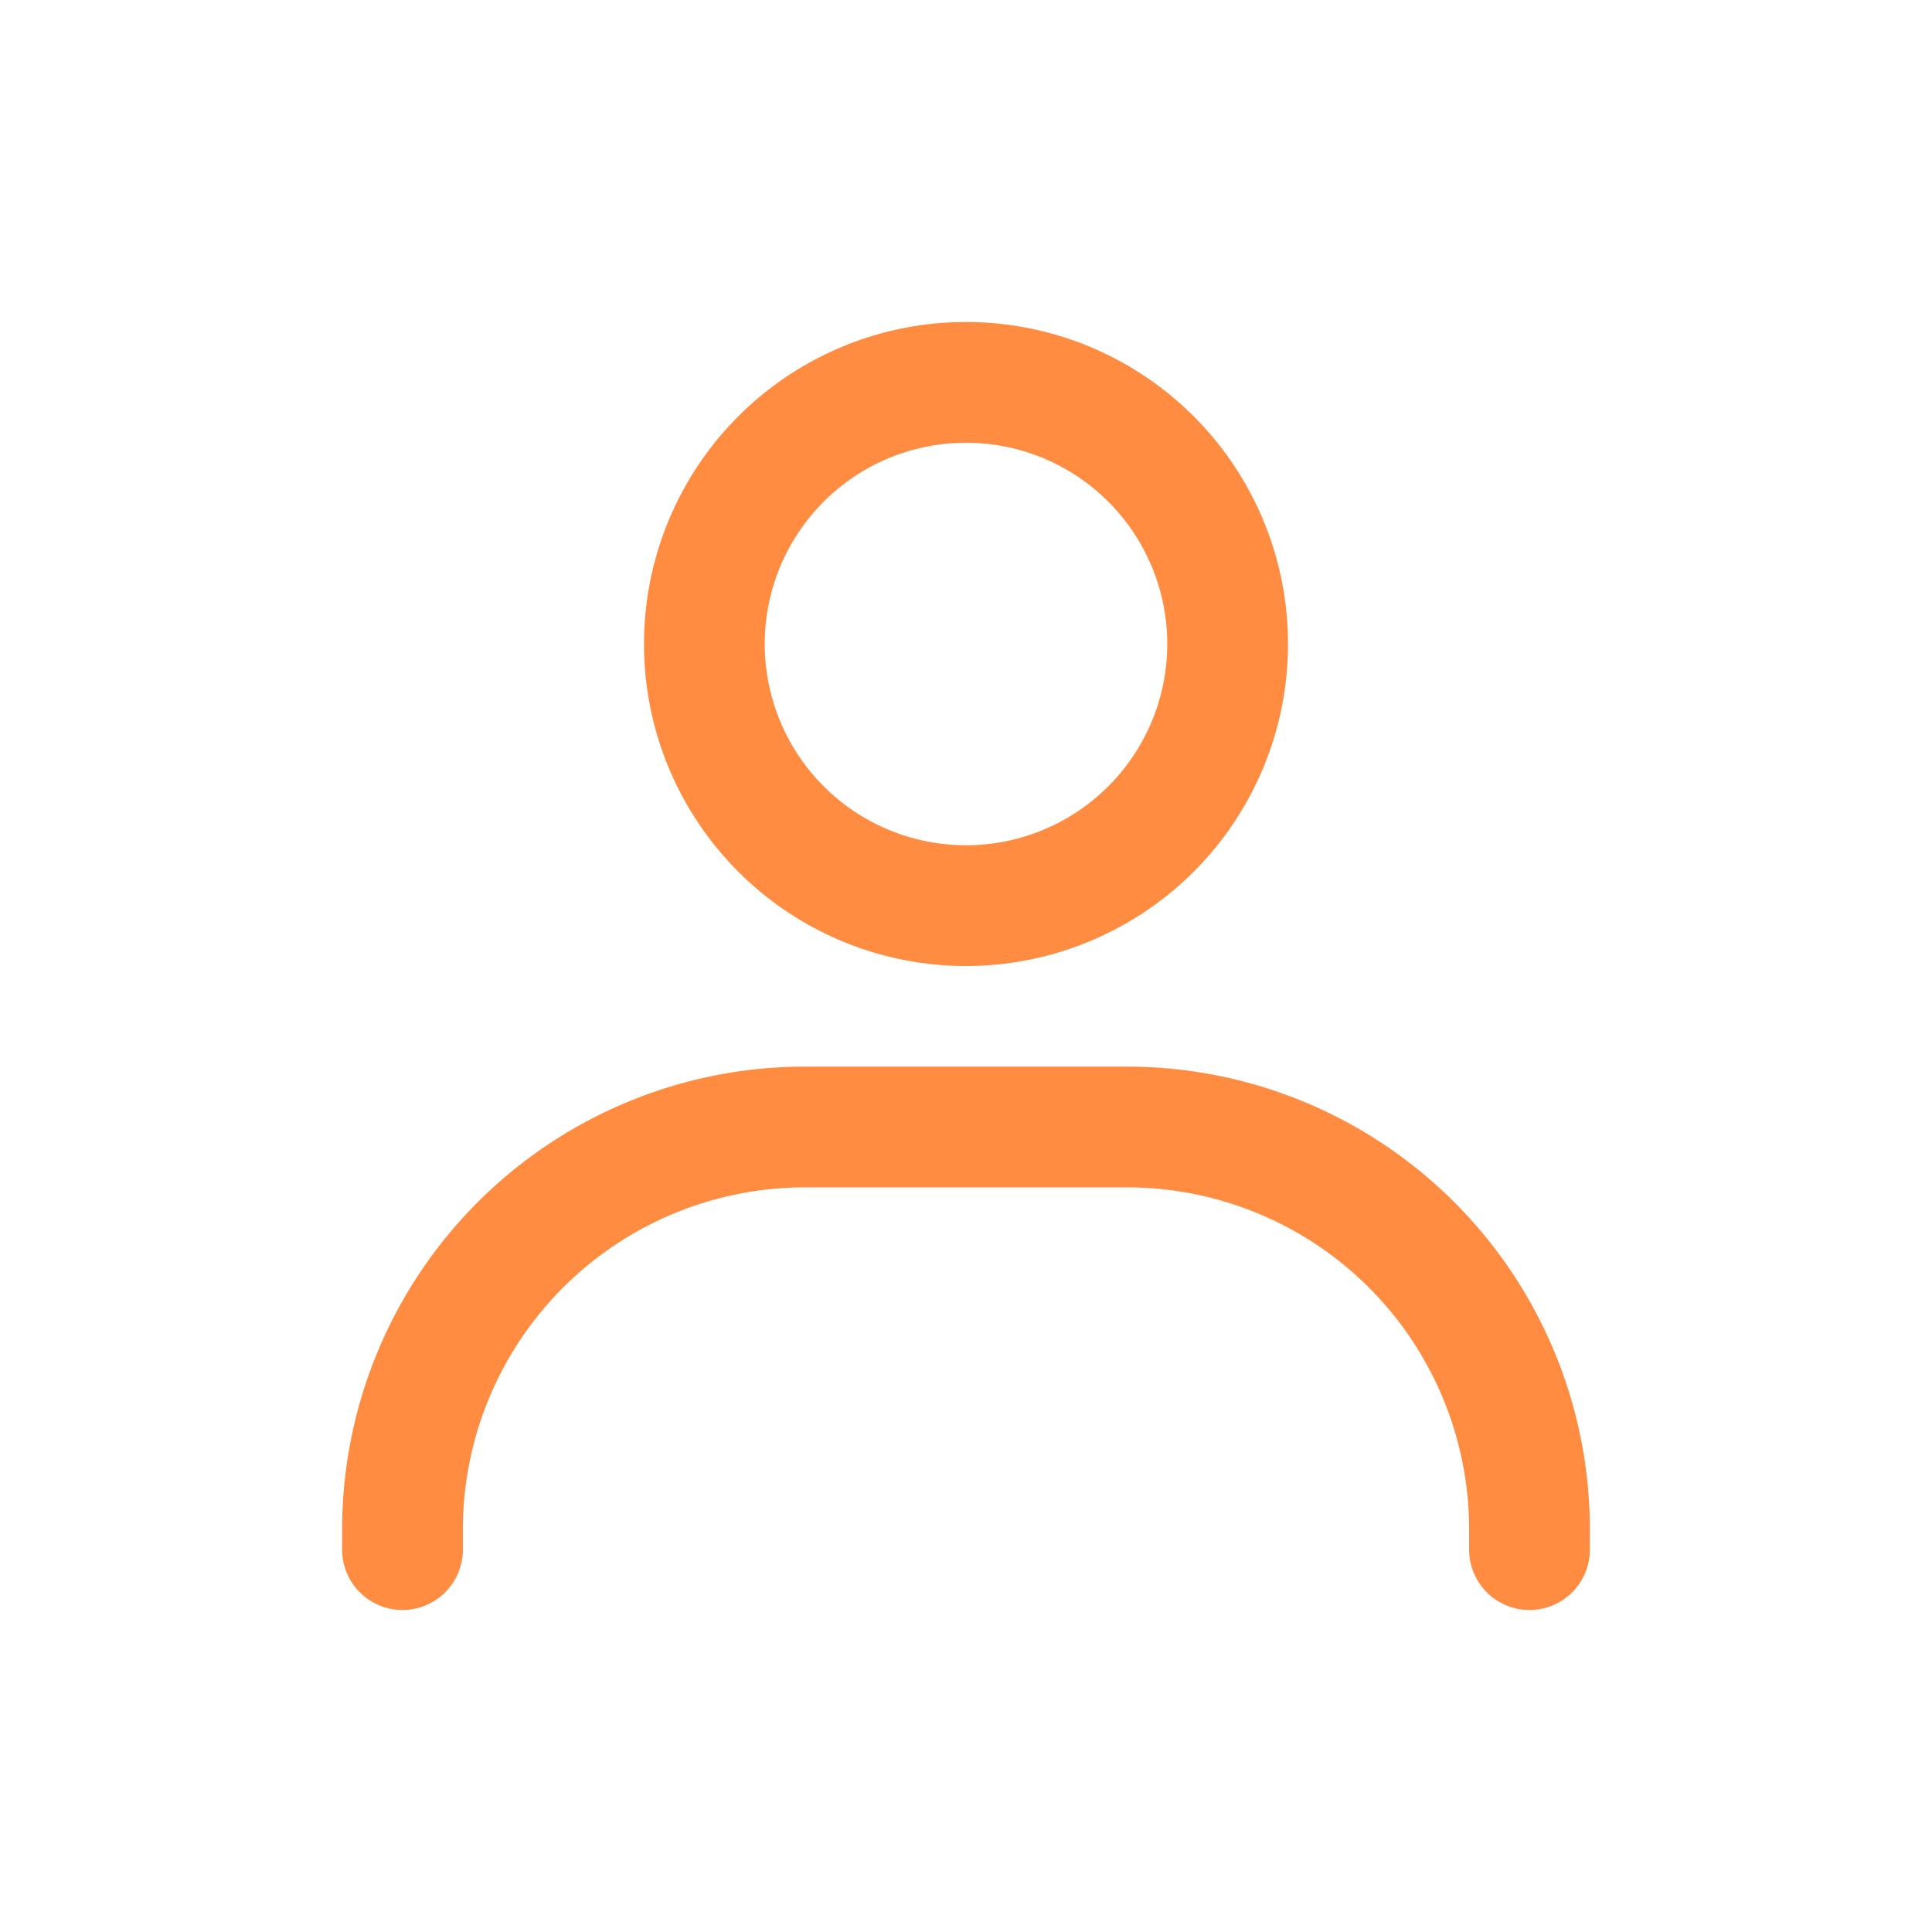 <svg xmlns="http://www.w3.org/2000/svg" version="1.1" xmlns:xlink="http://www.w3.org/1999/xlink" width="512" height="512" x="0" y="0" viewBox="0 0 24 24" style="enable-background:new 0 0 512 512" xml:space="preserve" class=""><g><g fill="#000" fill-rule="evenodd" clip-rule="evenodd"><path d="M12 10.5a2.5 2.5 0 1 0 0-5 2.5 2.5 0 0 0 0 5zm0 1.5a4 4 0 1 0 0-8 4 4 0 0 0 0 8zM4.25 19A5.75 5.75 0 0 1 10 13.25h4A5.75 5.75 0 0 1 19.75 19v.25a.75.75 0 0 1-1.5 0V19A4.25 4.25 0 0 0 14 14.75h-4A4.25 4.25 0 0 0 5.75 19v.25a.75.75 0 0 1-1.5 0z" fill="#ff8c40" opacity="1" data-original="#000000"></path></g></g></svg>
